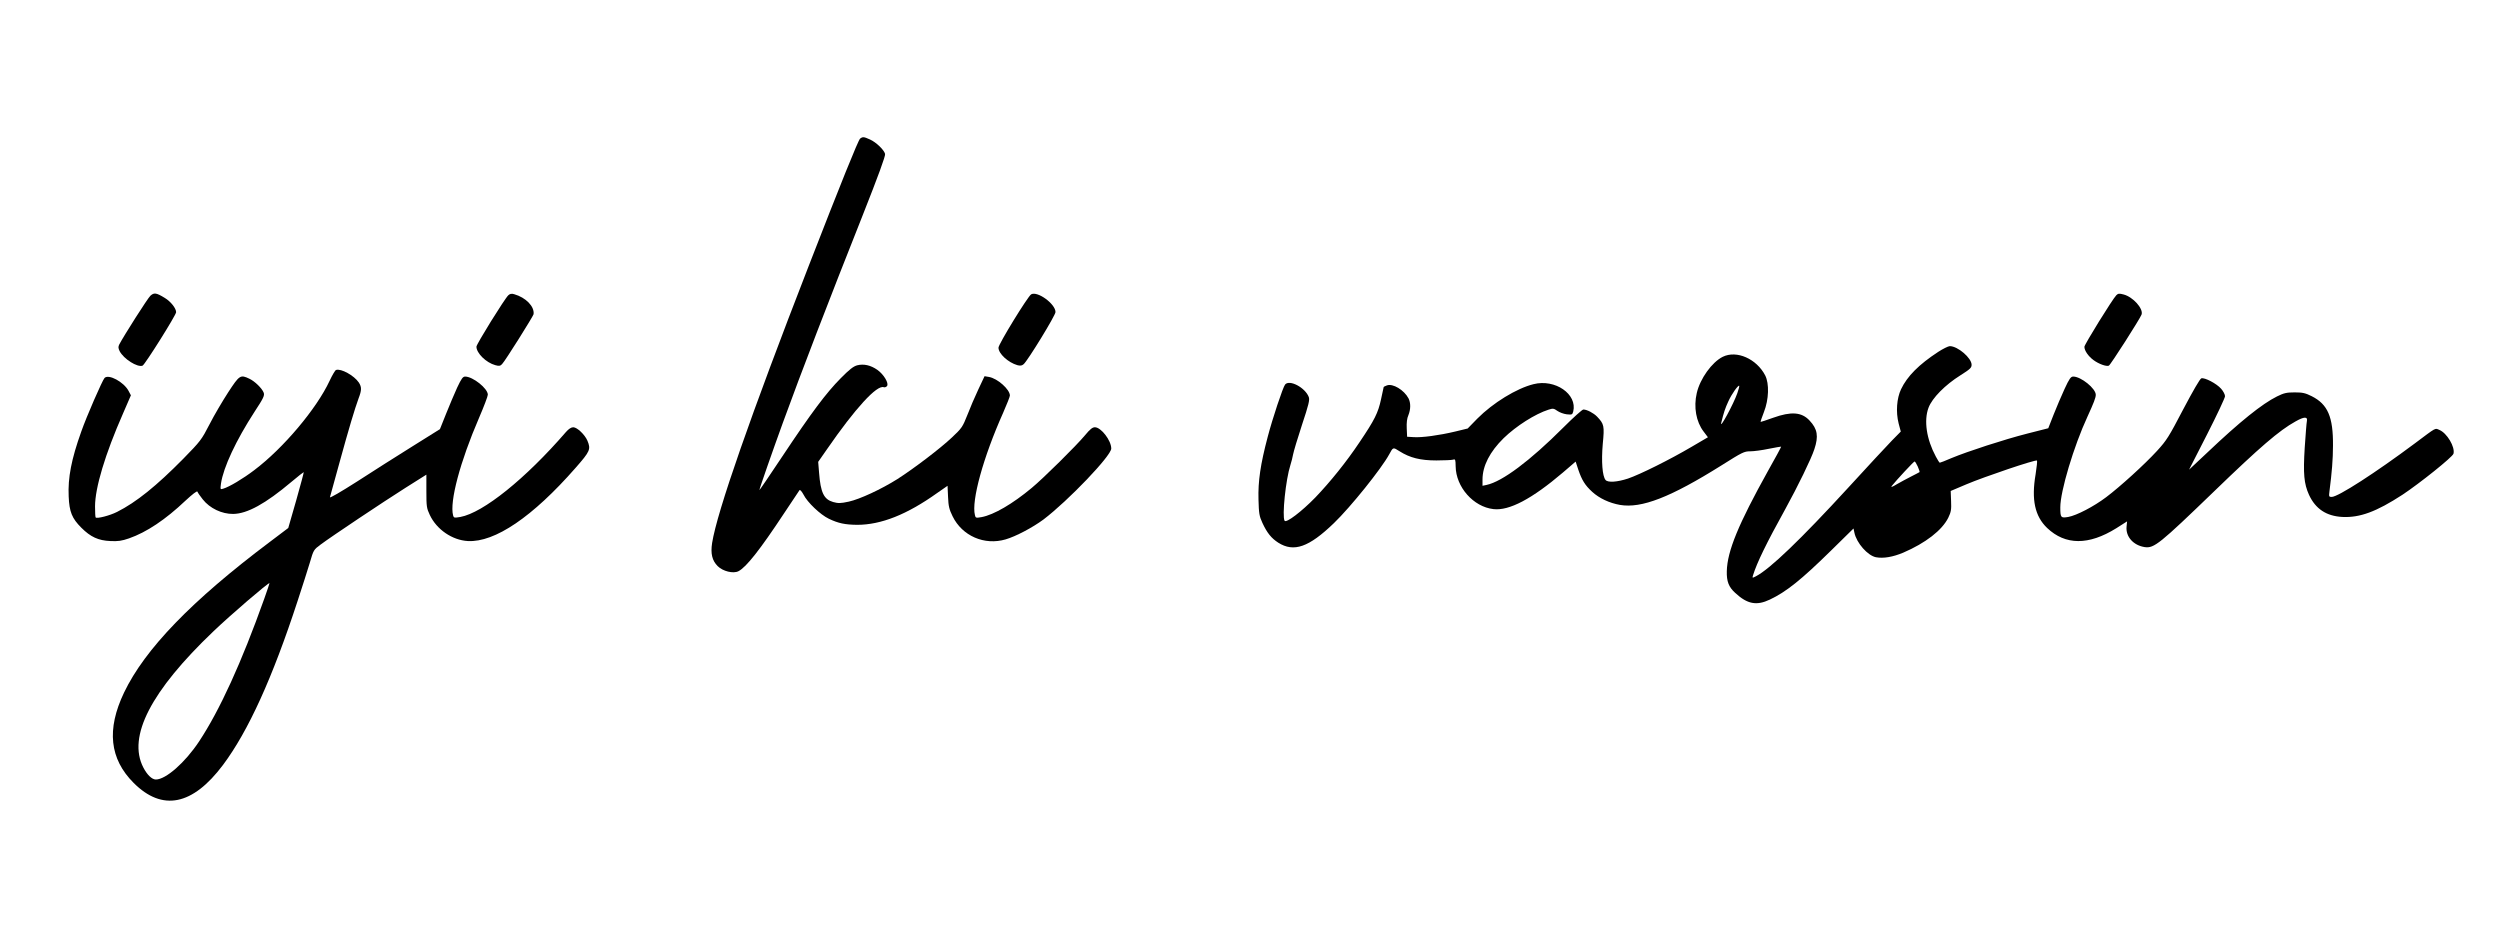 <?xml version="1.0" encoding="UTF-8" standalone="yes"?>
<svg version="1.0" xmlns="http://www.w3.org/2000/svg" width="521.758mm" height="197.379mm" viewBox="0 0 1973 746" preserveAspectRatio="xMidYMid meet">
  <g transform="translate(0,746) scale(0.1,-0.1)" fill="#000000" stroke="none">
    <path d="M6788 6368 c-15 -12 -153 -355 -405 -1003 -459 -1181 -724 -1942
-763 -2188 -13 -85 0 -139 44 -183 41 -41 123 -61 164 -40 62 32 171 171 358
454 64 97 120 181 124 186 5 4 18 -11 31 -35 30 -61 133 -159 200 -191 75 -36
128 -47 224 -48 188 0 393 81 631 251 l82 57 4 -88 c3 -73 9 -98 36 -153 76
-155 251 -231 418 -182 80 23 214 94 299 157 195 148 535 503 535 560 0 64
-81 168 -129 168 -20 0 -39 -16 -78 -63 -69 -83 -329 -340 -421 -416 -151
-126 -299 -212 -395 -230 -45 -8 -48 -7 -53 16 -29 113 66 457 223 808 29 66
53 127 53 135 0 49 -99 136 -165 147 l-35 6 -49 -104 c-27 -57 -66 -148 -87
-203 -37 -93 -43 -103 -122 -177 -91 -86 -300 -245 -430 -328 -127 -80 -297
-159 -384 -178 -65 -14 -83 -14 -123 -3 -73 21 -99 74 -111 231 l-7 86 69 99
c223 323 395 511 449 490 8 -3 19 2 25 9 17 21 -25 92 -76 128 -53 37 -107 49
-159 36 -30 -8 -62 -33 -130 -102 -115 -116 -231 -271 -459 -614 -99 -149
-182 -271 -183 -269 -3 2 105 311 185 531 146 401 362 963 629 1635 125 316
182 472 178 487 -8 32 -70 92 -119 114 -49 22 -57 23 -78 7z"/>
    <path d="M1187 5128 c-21 -19 -210 -316 -246 -385 -9 -18 -8 -29 3 -52 32 -62
140 -130 181 -115 19 8 265 400 265 422 0 31 -43 85 -90 113 -67 41 -84 43
-113 17z"/>
    <path d="M4012 5132 c-28 -25 -252 -386 -252 -406 0 -51 76 -126 149 -146 29
-8 39 -7 53 8 23 22 246 378 249 394 8 61 -61 132 -153 158 -20 6 -33 4 -46
-8z"/>
    <path d="M8138 5139 c-26 -15 -258 -393 -258 -421 0 -47 76 -117 149 -138 23
-6 35 -5 50 8 33 29 251 385 251 411 0 64 -142 168 -192 140z"/>
    <path d="M16702 5132 c-29 -29 -252 -389 -252 -407 0 -30 31 -75 72 -105 42
-31 101 -52 121 -44 12 4 246 370 258 403 17 45 -67 140 -142 159 -34 9 -43 8
-57 -6z"/>
    <path d="M15295 4684 c-151 -99 -243 -191 -292 -294 -34 -72 -42 -179 -19
-270 l17 -64 -69 -70 c-38 -39 -193 -206 -344 -371 -377 -411 -620 -644 -730
-701 -29 -15 -30 -15 -23 8 31 100 105 252 255 523 98 178 205 397 229 472 34
102 25 159 -38 226 -62 67 -145 73 -287 22 -53 -19 -98 -34 -99 -33 -2 2 10
37 26 78 39 99 43 224 10 289 -68 131 -225 201 -335 147 -86 -43 -179 -173
-205 -286 -26 -111 -5 -227 54 -304 l34 -45 -128 -75 c-173 -102 -409 -219
-503 -251 -85 -28 -159 -33 -177 -11 -25 30 -34 146 -22 283 14 145 11 158
-45 217 -27 28 -80 56 -108 56 -9 0 -80 -64 -158 -142 -264 -264 -481 -426
-605 -453 l-33 -7 0 49 c0 108 58 220 167 327 99 96 248 191 355 225 34 11 41
10 69 -10 17 -12 50 -24 74 -27 41 -4 44 -3 51 22 34 137 -143 259 -313 216
-134 -33 -321 -148 -444 -272 l-76 -78 -99 -24 c-125 -30 -264 -49 -329 -44
l-50 3 -3 67 c-2 43 2 79 13 103 19 47 19 98 1 133 -35 66 -124 120 -171 102
-14 -5 -25 -11 -25 -13 0 -1 -9 -45 -21 -97 -23 -107 -50 -161 -170 -339 -102
-153 -231 -313 -348 -435 -109 -112 -230 -204 -243 -184 -21 35 9 326 46 440
8 24 17 61 21 83 4 22 35 127 70 233 54 162 62 198 54 220 -28 75 -153 141
-187 99 -17 -20 -100 -270 -137 -412 -58 -219 -77 -352 -73 -495 3 -111 6
-131 31 -185 37 -80 71 -121 125 -156 123 -78 242 -36 439 154 133 128 375
430 436 542 32 59 30 59 83 25 81 -51 163 -72 290 -72 61 0 120 3 131 6 19 6
20 2 21 -52 2 -164 140 -320 298 -338 124 -15 305 81 549 289 l100 86 21 -64
c28 -82 53 -123 110 -175 56 -51 135 -88 219 -103 170 -29 399 60 801 312 165
104 179 111 227 111 29 0 95 9 147 20 52 10 95 18 97 17 1 -2 -45 -88 -104
-192 -234 -421 -321 -632 -325 -791 -2 -81 15 -125 67 -172 95 -88 168 -102
273 -52 129 61 248 156 484 388 l176 173 7 -33 c17 -82 105 -181 170 -194 59
-11 134 2 215 36 177 76 307 177 356 276 22 46 25 63 22 132 l-3 79 125 53
c142 60 547 197 556 187 3 -3 -2 -52 -11 -109 -34 -199 -6 -330 91 -423 144
-137 328 -138 546 -2 l85 54 -4 -41 c-8 -79 53 -148 143 -162 74 -11 118 25
550 442 359 347 511 478 639 549 70 40 99 40 91 3 -3 -13 -10 -106 -17 -208
-13 -208 -6 -286 34 -374 51 -110 136 -167 262 -174 139 -7 269 41 475 175
136 90 396 298 403 324 14 53 -52 164 -112 188 -35 15 -20 23 -191 -105 -312
-233 -608 -424 -658 -424 -22 0 -23 3 -18 43 19 147 28 255 28 361 2 228 -41
327 -168 391 -50 25 -71 30 -134 30 -65 0 -85 -5 -140 -32 -117 -58 -293 -199
-549 -442 l-145 -136 142 278 c78 153 142 289 142 302 0 13 -14 40 -31 59 -36
41 -130 90 -156 82 -11 -4 -65 -97 -142 -243 -114 -218 -131 -246 -208 -330
-98 -107 -292 -283 -401 -365 -98 -74 -233 -144 -299 -156 -59 -10 -63 -6 -63
76 0 126 106 482 215 717 49 107 65 148 65 171 0 50 -117 144 -178 144 -19 0
-31 -17 -68 -97 -25 -54 -64 -146 -87 -204 l-42 -107 -165 -42 c-184 -47 -470
-140 -600 -194 -46 -20 -87 -36 -91 -36 -3 0 -17 21 -31 48 -74 137 -96 285
-58 386 29 77 131 180 252 256 76 48 88 59 88 83 0 53 -109 147 -172 147 -12
0 -54 -21 -93 -46z m-1584 -325 c-29 -84 -141 -291 -127 -234 20 82 31 115 56
169 26 58 78 131 86 123 2 -2 -4 -28 -15 -58z m1424 -579 c10 -22 16 -42 14
-44 -2 -2 -32 -17 -65 -34 -34 -17 -85 -45 -115 -62 -36 -22 -48 -26 -39 -13
35 44 173 193 180 193 4 0 15 -18 25 -40z"/>
    <path d="M2652 4542 c-7 -2 -30 -41 -51 -86 -102 -219 -364 -531 -595 -705
-88 -67 -197 -132 -245 -146 -23 -7 -23 -6 -17 41 19 128 119 341 264 565 73
111 81 130 73 152 -13 34 -70 90 -113 110 -71 34 -78 29 -167 -107 -44 -68
-111 -181 -147 -252 -64 -124 -72 -134 -208 -273 -211 -214 -371 -343 -522
-419 -57 -29 -158 -55 -169 -44 -3 3 -5 42 -5 87 0 147 79 411 221 734 l62
143 -19 36 c-38 70 -157 134 -189 101 -17 -18 -143 -306 -184 -424 -78 -218
-106 -364 -99 -511 5 -122 26 -173 100 -247 73 -73 134 -101 229 -105 61 -3
89 1 147 21 138 48 288 148 446 298 54 50 91 79 94 71 2 -7 21 -35 42 -61 56
-71 151 -116 240 -115 111 1 256 81 460 253 52 44 96 78 97 77 2 -2 -25 -101
-59 -222 l-63 -219 -147 -111 c-615 -462 -985 -845 -1149 -1188 -139 -291
-114 -523 76 -713 226 -226 465 -178 705 142 200 268 390 686 589 1295 37 113
81 250 97 304 28 97 30 100 84 140 90 67 493 336 670 448 l165 104 0 -130 c0
-121 2 -135 27 -188 54 -115 177 -199 300 -206 213 -12 512 191 850 577 116
132 122 147 94 215 -20 47 -81 106 -112 106 -16 0 -36 -13 -57 -37 -320 -370
-654 -638 -834 -671 -48 -8 -52 -7 -57 12 -29 108 55 424 205 771 38 88 69
170 69 182 0 49 -118 143 -179 143 -18 0 -29 -15 -63 -87 -22 -49 -62 -142
-88 -208 l-48 -120 -219 -137 c-120 -75 -316 -199 -436 -277 -127 -81 -216
-133 -213 -123 3 9 37 132 75 272 75 273 120 423 151 508 25 65 25 89 2 125
-37 55 -141 113 -180 99z m-566 -1804 c-180 -505 -351 -880 -515 -1128 -110
-166 -262 -300 -341 -300 -31 0 -69 37 -99 95 -126 244 60 604 554 1075 135
129 427 380 442 380 1 0 -17 -55 -41 -122z"/>
  </g>
</svg>